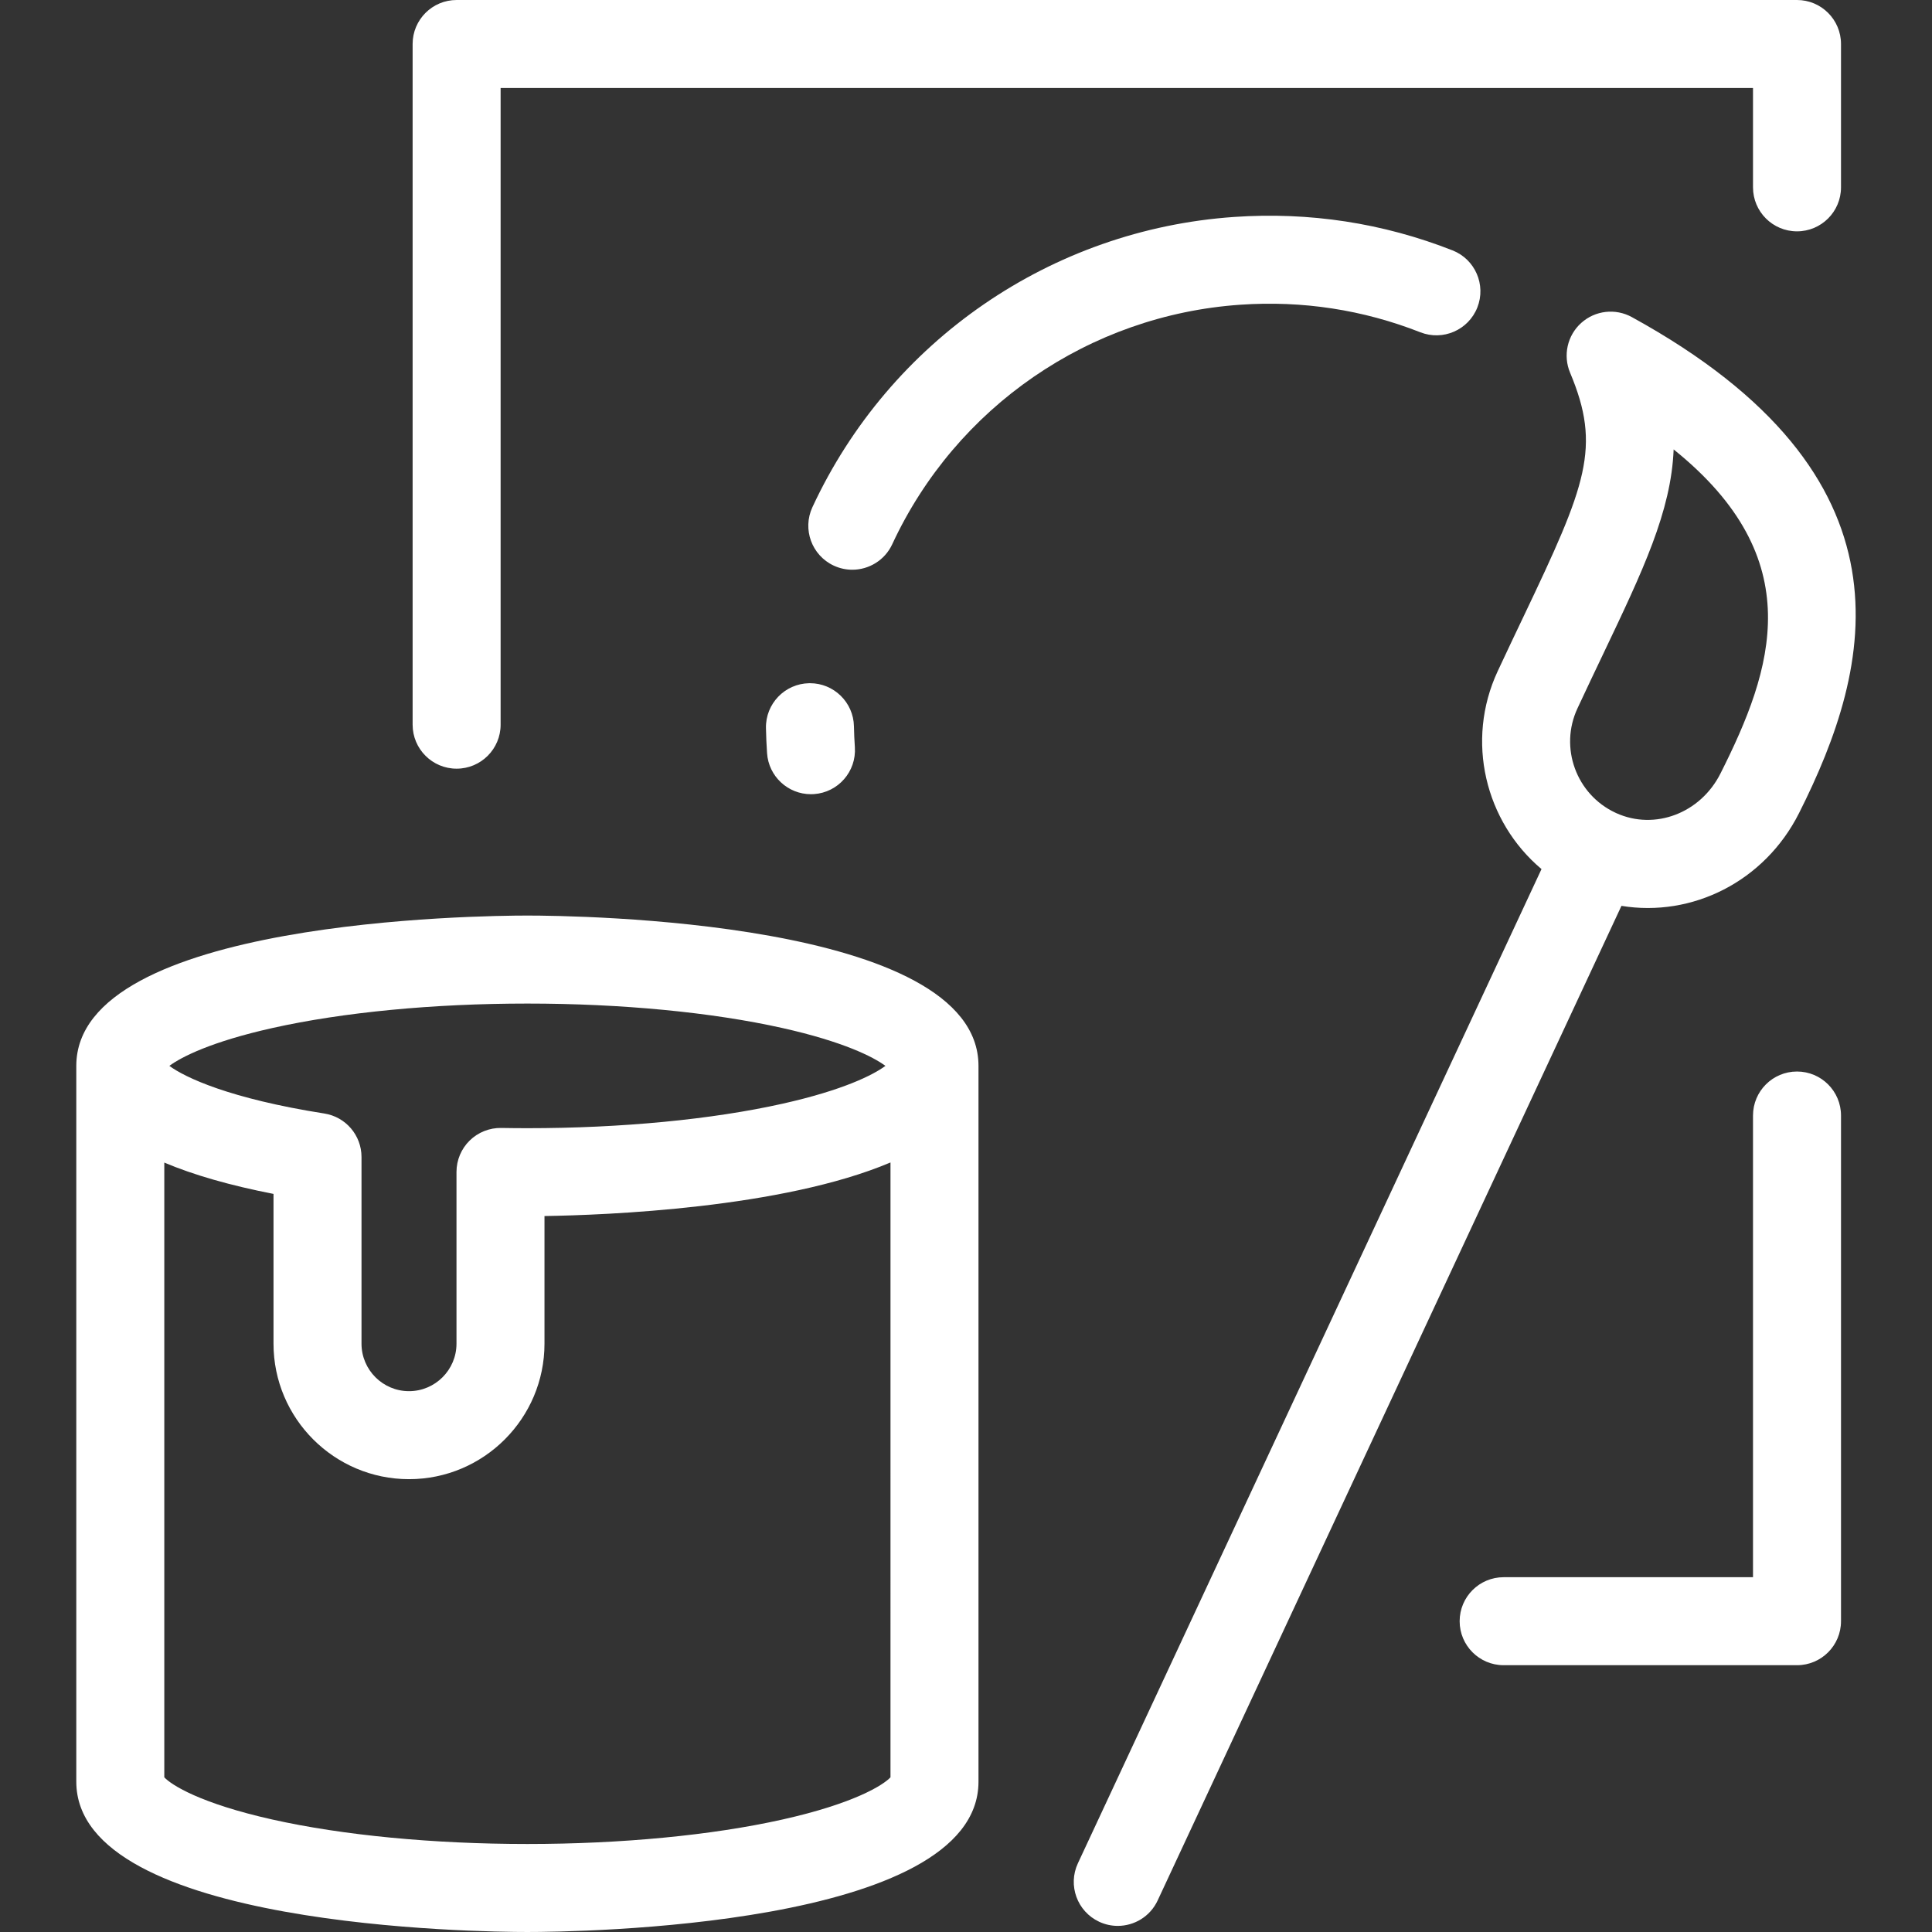 <?xml version="1.0" encoding="iso-8859-1"?>
<svg fill="#ffffff" height="800px" width="800px" version="1.1" id="Capa_1" xmlns="http://www.w3.org/2000/svg" xmlns:xlink="http://www.w3.org/1999/xlink" 
	 viewBox="0 0 395.188 395.188" xml:space="preserve">
<rect x="0" y="0" width="395.188" height="395.188" fill="#333333" stroke="none"/>
<path id="XMLID_316_" d="M84.401,148.231V9c0-4.971,4.029-9,9-9h274.174c4.971,0,9,4.029,9,9v29.321c0,4.971-4.029,9-9,9
	s-9-4.029-9-9V18H102.401v130.231c0,4.971-4.029,9-9,9S84.401,153.202,84.401,148.231z M165.678,139.749
	c-0.062,0-0.123,0-0.184,0.002c-4.97,0.099-8.918,4.208-8.818,9.178c0.034,1.712,0.11,3.44,0.226,5.137
	c0.324,4.751,4.278,8.388,8.971,8.388c0.205,0,0.413-0.007,0.621-0.021c4.959-0.338,8.705-4.632,8.367-9.592
	c-0.097-1.41-0.16-2.848-0.188-4.272C174.574,143.66,170.565,139.749,165.678,139.749z M182.504,111.327
	c13.048-28.097,40.331-46.871,71.205-48.996c12.686-0.875,25.075,1.022,36.816,5.635c4.624,1.817,9.85-0.458,11.668-5.085
	c1.817-4.626-0.459-9.85-5.086-11.668c-14.246-5.598-29.262-7.896-44.636-6.839c-37.417,2.575-70.482,25.325-86.294,59.372
	c-2.093,4.508-0.136,9.86,4.372,11.953c1.228,0.57,2.516,0.839,3.785,0.839C177.73,116.539,180.98,114.608,182.504,111.327z
	 M200.148,218.023v146.418c0,29.883-82.826,30.746-92.271,30.746s-92.271-0.863-92.271-30.746V218.023
	c0-29.884,82.826-30.747,92.271-30.747S200.148,188.14,200.148,218.023z M34.641,218.023c3.215,2.372,12.302,6.691,31.704,9.745
	c4.376,0.689,7.601,4.46,7.601,8.891v38.188c0,5.357,4.358,9.715,9.715,9.715c5.355,0,9.713-4.358,9.713-9.715V239.72
	c0-2.413,0.97-4.726,2.69-6.417c1.72-1.692,4.063-2.624,6.462-2.581c1.77,0.03,3.552,0.048,5.352,0.048
	c19.211,0,37.74-1.778,52.173-5.006c12.411-2.776,18.561-5.888,21.063-7.74c-2.502-1.852-8.651-4.964-21.063-7.74
	c-14.433-3.228-32.961-5.006-52.173-5.006s-37.741,1.778-52.174,5.006C43.291,213.059,37.143,216.171,34.641,218.023z
	 M182.148,237.781c-22.141,9.383-58.323,10.767-70.774,10.958v26.108c0,15.282-12.432,27.715-27.713,27.715
	c-15.282,0-27.715-12.433-27.715-27.715v-30.633c-8.915-1.744-16.366-3.882-22.339-6.408v125.742
	c1.465,1.574,7.375,5.34,22.098,8.633c14.433,3.228,32.961,5.005,52.173,5.005s37.74-1.778,52.173-5.005
	c14.723-3.293,20.633-7.059,22.098-8.633V237.781z M367.575,219.178c-4.971,0-9,4.029-9,9v94.437h-51.006c-4.971,0-9,4.029-9,9
	s4.029,9,9,9h60.006c4.971,0,9-4.029,9-9V228.178C376.575,223.207,372.546,219.178,367.575,219.178z M331.666,185.293
	L236.795,388.74c-1.526,3.274-4.772,5.198-8.162,5.198c-1.273,0-2.567-0.271-3.798-0.845c-4.505-2.101-6.454-7.456-4.354-11.96
	l94.832-203.364c-11.504-9.671-15.605-26.23-8.959-40.486c1.893-4.059,3.678-7.804,5.34-11.291
	c12.796-26.846,15.878-34.499,9.465-49.757c-1.483-3.53-0.571-7.612,2.273-10.175c2.846-2.563,7-3.045,10.356-1.201
	c59.224,32.532,49.388,71.313,34.202,101.464v0.001C360.924,180.354,346.099,187.658,331.666,185.293z M330.618,166.327
	c7.88,3.559,17.204,0.027,21.297-8.1c10.747-21.337,18.353-43.848-9.573-66.297c-0.508,12.662-6.284,24.781-14.398,41.807
	c-1.642,3.444-3.405,7.144-5.274,11.153c-3.745,8.03-0.258,17.611,7.772,21.355c0.002,0.001,0.005,0.002,0.007,0.003
	c0.047,0.021,0.093,0.042,0.139,0.063C330.598,166.317,330.608,166.322,330.618,166.327z"/>
</svg>
